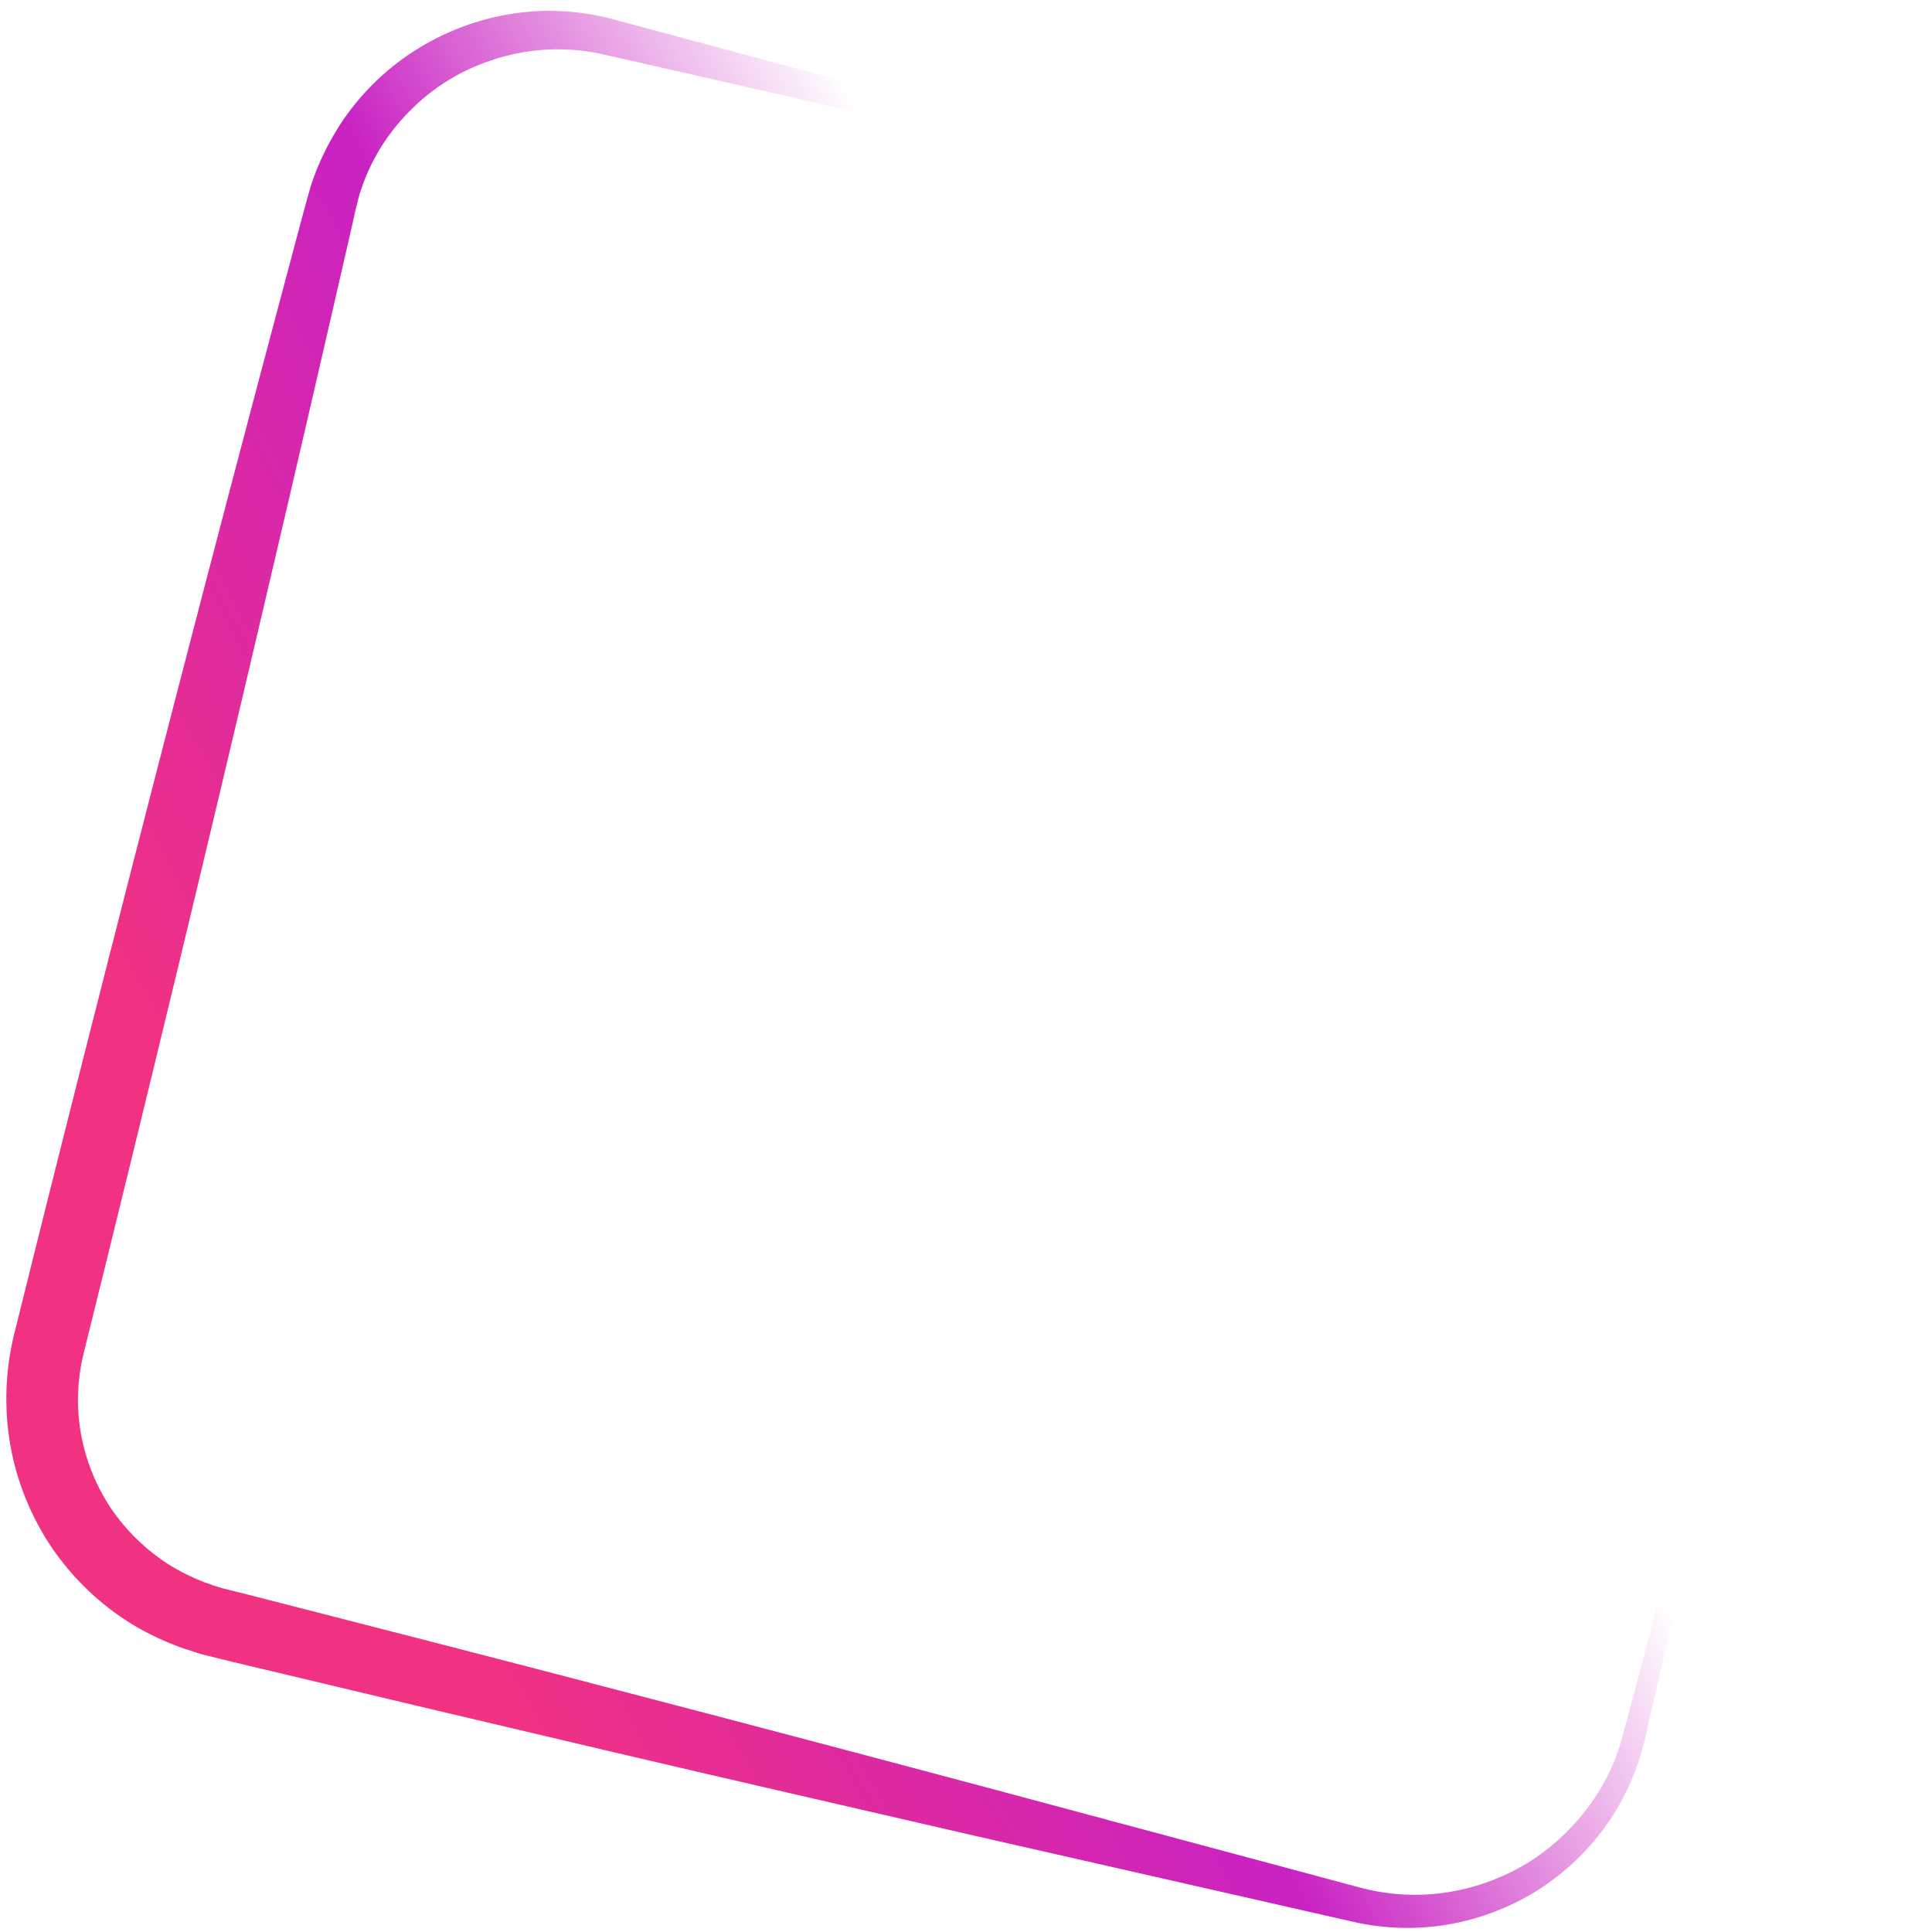 <?xml version="1.0" encoding="UTF-8"?> <svg xmlns="http://www.w3.org/2000/svg" width="173" height="173" viewBox="0 0 173 173" fill="none"> <path d="M171.616 53.461C166.108 75.68 160.749 97.961 155.506 120.246C152.885 131.389 150.308 142.542 147.748 153.724L147.276 155.815L146.985 156.894C146.87 157.265 146.782 157.619 146.65 157.962C146.155 159.39 145.511 160.757 144.744 162.047C143.185 164.644 141.076 166.894 138.597 168.652C136.117 170.411 133.233 171.622 130.242 172.221C127.251 172.819 124.093 172.765 121.072 172.064L87.559 164.447C76.405 161.872 65.223 159.315 54.079 156.696C42.936 154.078 31.776 151.432 20.643 148.769L18.563 148.254C18.165 148.155 17.766 148.056 17.379 147.914C16.991 147.771 16.593 147.672 16.206 147.529C14.656 146.957 13.139 146.253 11.755 145.393C8.942 143.663 6.515 141.324 4.635 138.58C2.799 135.847 1.509 132.709 0.933 129.442C0.357 126.175 0.467 122.796 1.24 119.582C6.748 97.362 12.417 75.159 18.191 53.005C21.078 41.928 24.009 30.862 26.968 19.779L27.528 17.71C27.643 17.339 27.742 16.941 27.857 16.57C27.973 16.199 28.116 15.812 28.248 15.469C28.826 13.991 29.553 12.574 30.402 11.234C32.116 8.581 34.396 6.303 37.025 4.606C39.654 2.908 42.644 1.745 45.701 1.257C48.786 0.753 51.939 0.923 54.91 1.729L88.105 10.63C99.188 13.586 110.255 16.515 121.332 19.399C132.41 22.283 143.515 25.15 154.604 27.99C155.993 28.357 157.403 28.636 158.732 29.153C160.088 29.653 161.383 30.303 162.585 31.047C165.021 32.59 167.094 34.653 168.697 37C170.289 39.391 171.383 42.081 171.881 44.906C172.423 47.741 172.307 50.672 171.616 53.461ZM171.616 53.461C172.307 50.672 172.396 47.758 171.898 44.933C171.4 42.109 170.305 39.418 168.686 37.044C167.066 34.67 164.982 32.651 162.535 31.152C161.333 30.408 160.01 29.775 158.671 29.302C157.332 28.83 155.949 28.534 154.532 28.183C143.383 25.493 132.267 22.858 121.096 20.256C109.953 17.638 98.798 15.063 87.616 12.506L54.103 4.888C51.525 4.297 48.832 4.264 46.283 4.784C43.735 5.304 41.27 6.338 39.161 7.836C37.051 9.333 35.252 11.284 33.935 13.471C33.284 14.578 32.739 15.735 32.343 16.953C32.222 17.252 32.145 17.561 32.069 17.871L31.838 18.801L31.367 20.892C28.806 32.073 26.229 43.227 23.608 54.37C18.382 76.683 13.006 98.935 7.498 121.155C6.916 123.501 6.822 125.967 7.241 128.35C7.661 130.732 8.578 133.003 9.909 135.024C11.268 137.028 13.025 138.755 15.051 140.055C16.087 140.711 17.155 141.234 18.29 141.68C18.572 141.773 18.854 141.866 19.153 141.987L20.028 142.251L22.108 142.766C33.197 145.606 44.285 148.446 55.38 151.357C66.457 154.241 77.524 157.17 88.607 160.126L121.802 169.027C124.358 169.707 127.046 169.856 129.689 169.429C132.304 169.02 134.874 168.035 137.133 166.598C139.375 165.133 141.334 163.199 142.834 160.94C143.584 159.81 144.212 158.603 144.691 157.336C144.795 157.009 144.916 156.71 145.021 156.384L145.306 155.421L145.866 153.352C148.798 142.286 151.756 131.203 154.643 120.126C160.439 97.884 166.108 75.68 171.616 53.461Z" fill="url(#paint0_linear_118_545)"></path> <defs> <linearGradient id="paint0_linear_118_545" x1="10.444" y1="88.583" x2="94.967" y2="42.957" gradientUnits="userSpaceOnUse"> <stop stop-color="#F13182"></stop> <stop offset="0.571" stop-color="#C922C2"></stop> <stop offset="1" stop-color="#C922C2" stop-opacity="0"></stop> </linearGradient> </defs> </svg> 